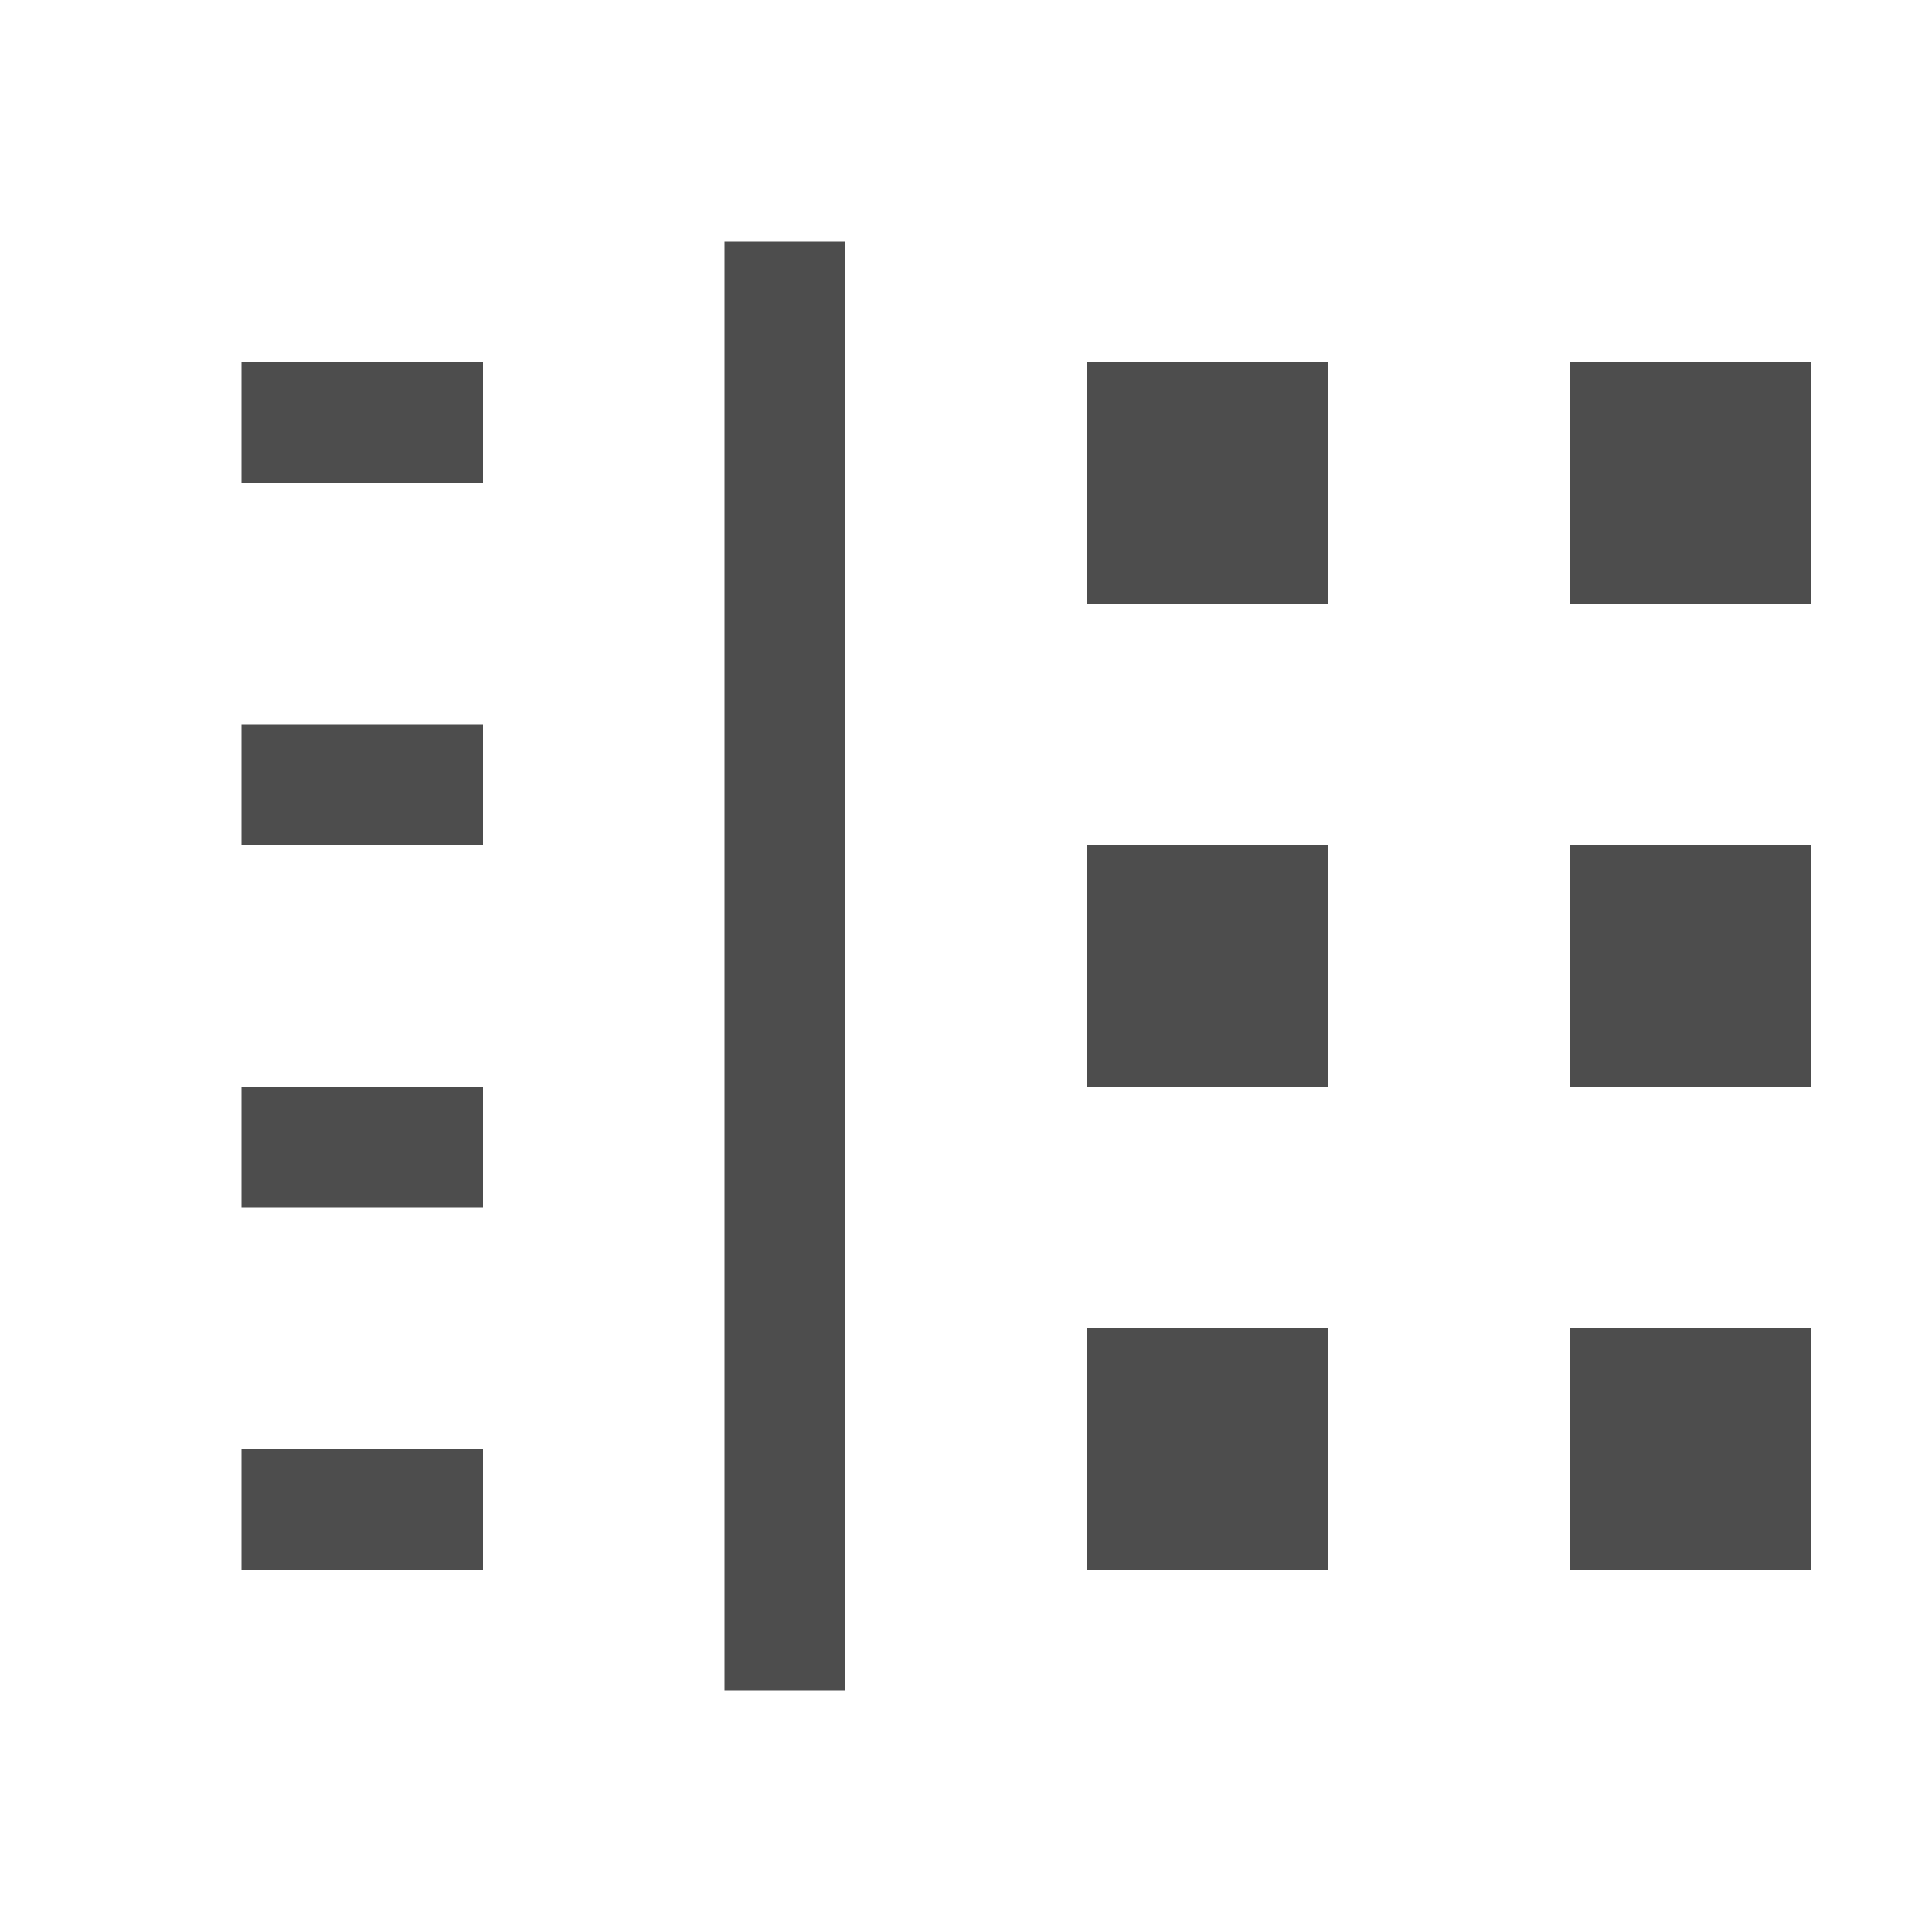 <svg xmlns="http://www.w3.org/2000/svg" width="16" height="16" version="1.1">
 <g transform="translate(-336,-149)">
  <path fill="#4d4d4d" d="m342 151v12h1v-12zm-4 1v1h2v-1zm7 0v2h2v-2zm4 0v2h2v-2zm-11 3v1h2v-1zm7 1v2h2v-2zm4 0v2h2v-2zm-11 2v1h2v-1zm7 2v2h2v-2zm4 0v2h2v-2zm-11 1v1h2v-1z" color="#5c616c"/>
 </g>
</svg>
